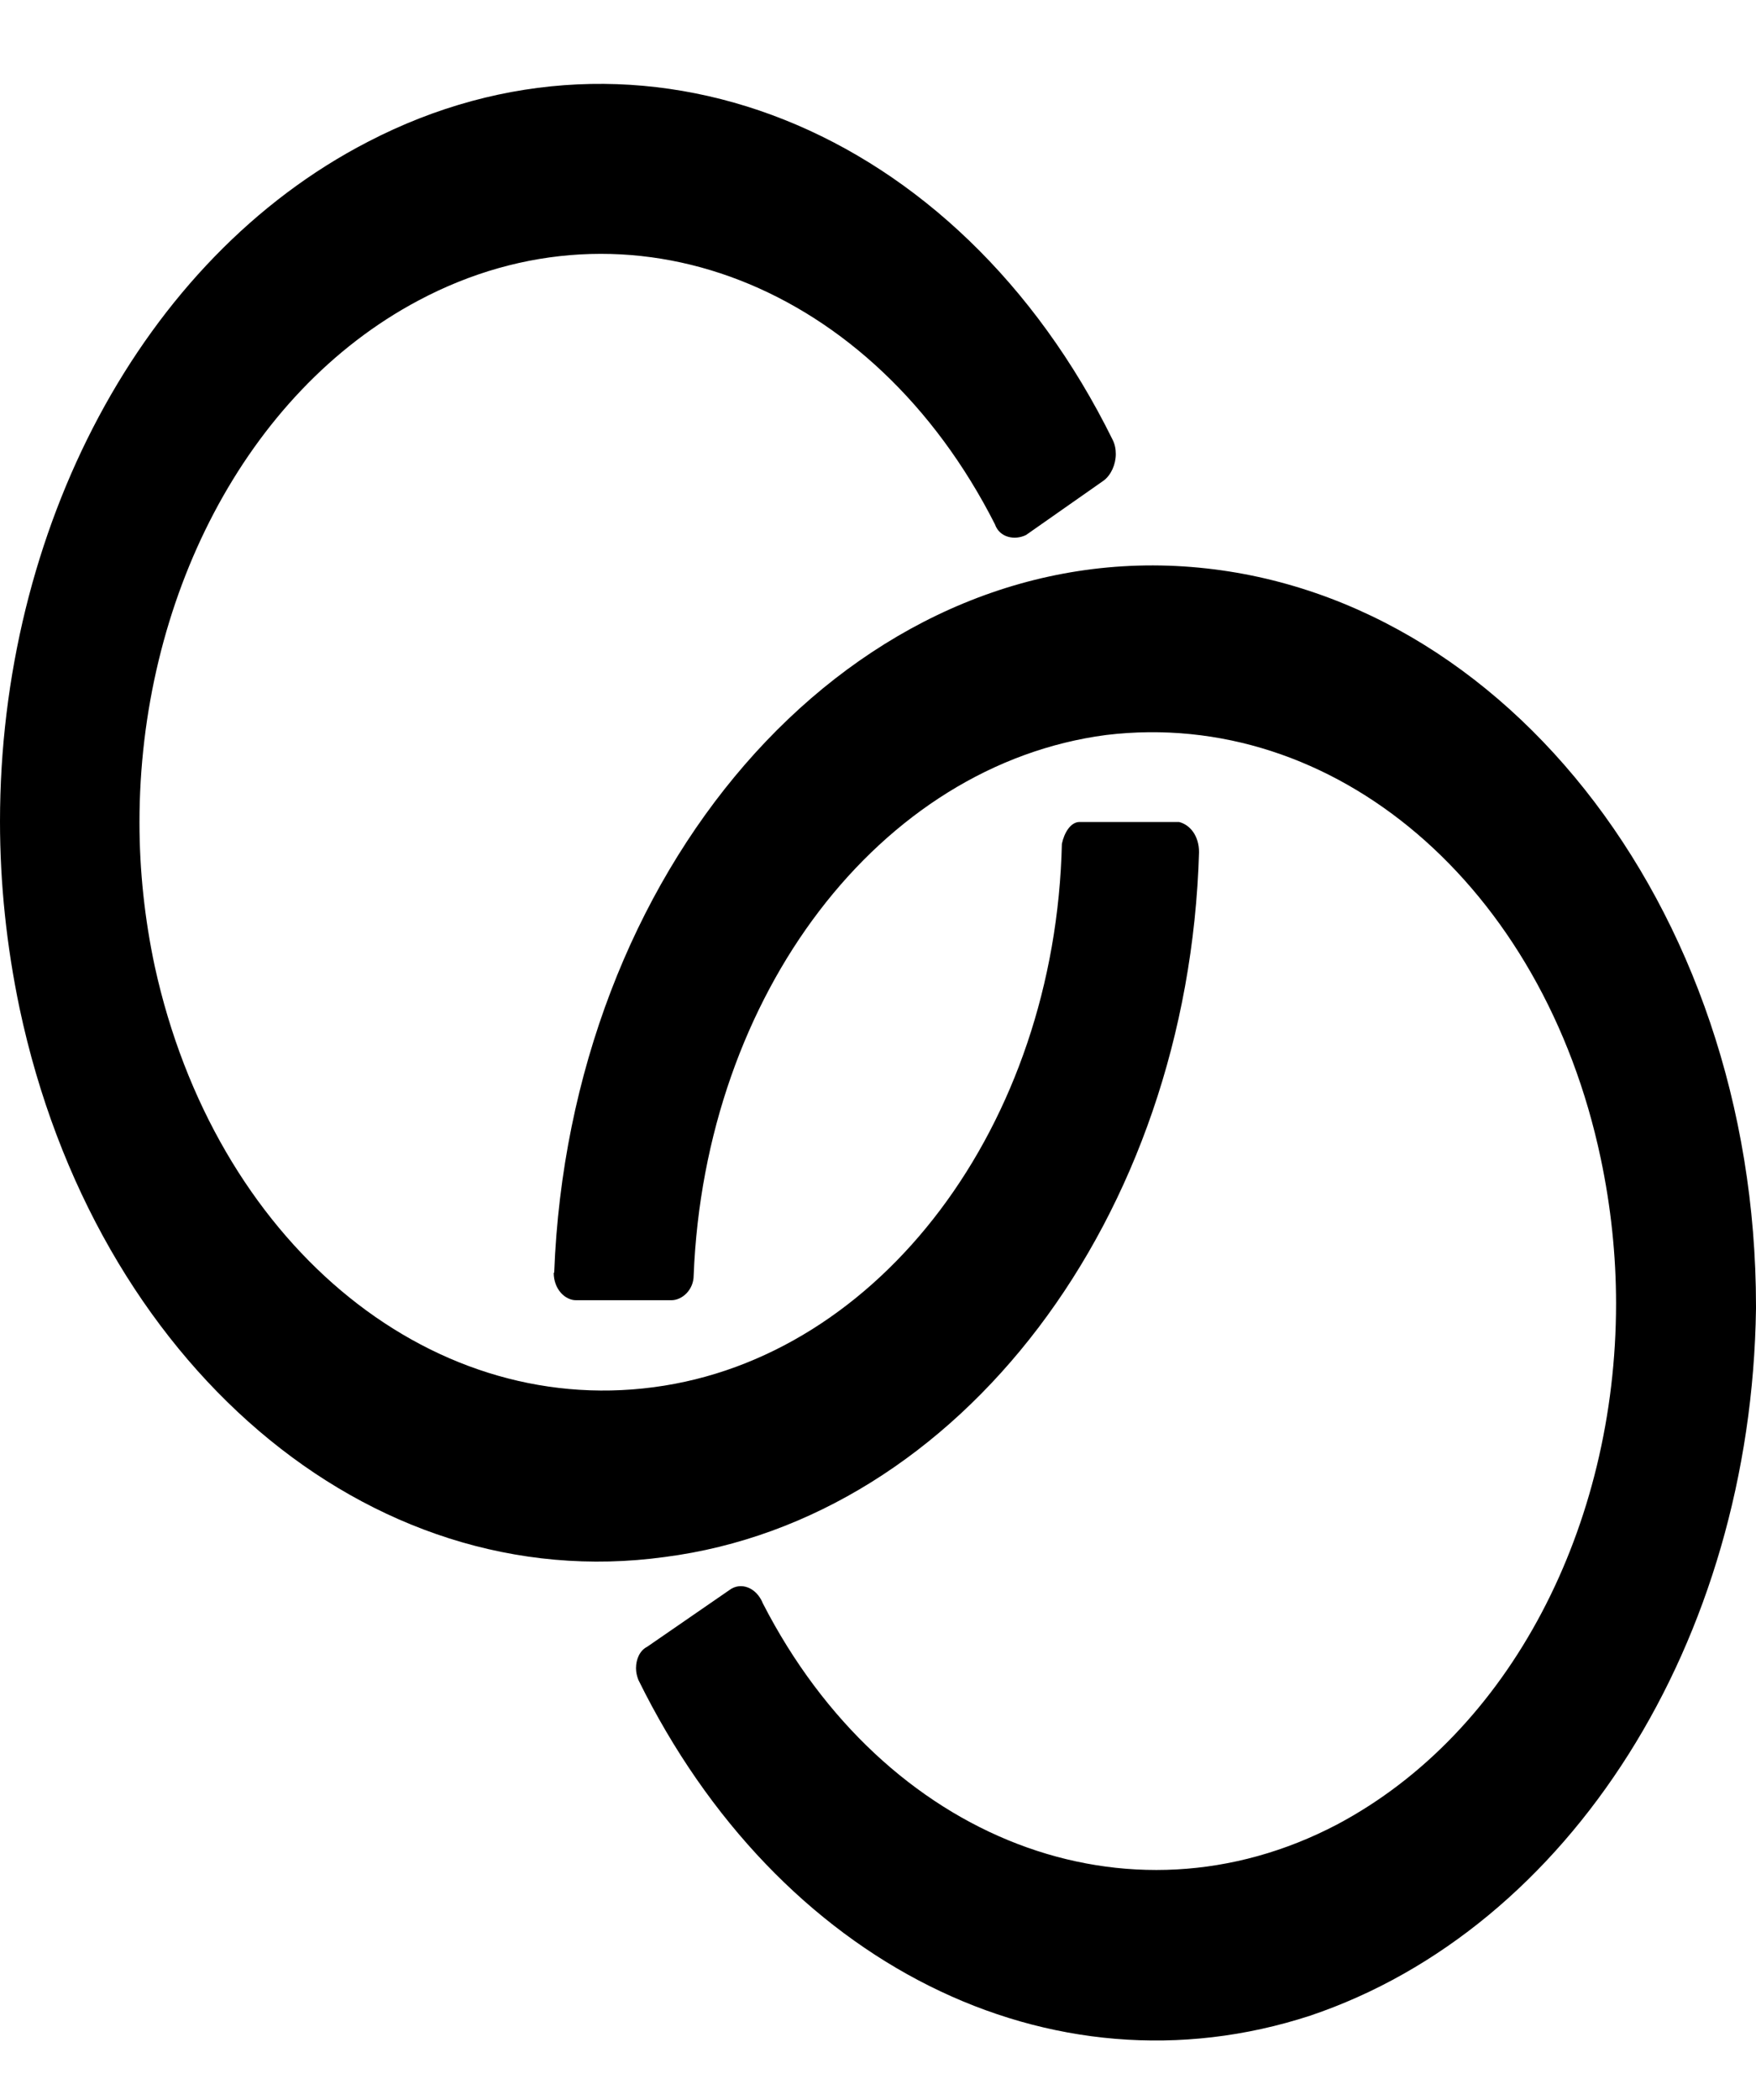 <?xml version="1.0" encoding="UTF-8"?>
<!DOCTYPE svg PUBLIC '-//W3C//DTD SVG 1.0//EN'
          'http://www.w3.org/TR/2001/REC-SVG-20010904/DTD/svg10.dtd'>
<svg height="45.14" stroke="#000" stroke-linecap="square" stroke-miterlimit="10" width="37.77" xmlns="http://www.w3.org/2000/svg" xmlns:xlink="http://www.w3.org/1999/xlink"
><g
  ><g stroke="none"
    ><path d="M0 17.66c0 1.33.14 2.67.42 4.01 1.62 7.63 7.49 12.68 13.88 11.8 6.34-.82 11.26-7.28 11.49-15.15 0-.35-.19-.59-.43-.65H23.22c-.19 0-.33.23-.38.47-.14 6.05-3.91 11.04-8.78 11.68-4.91.65-9.44-3.17-10.73-9.04-.22-1.03-.33-2.07-.33-3.1 0-4.76 2.27-9.24 6-11.22 4.53-2.41 9.78-.35 12.4 4.81.1.29.43.35.67.23l1.67-1.17c.16-.12.26-.35.26-.57 0-.11-.02-.21-.07-.31C20.6 2.7 13.78 0 7.91 3.05 3.03 5.57 0 11.41 0 17.66Z"
      /><path d="M11.91 27.36c0 .35.24.59.48.59h2.05c.24 0 .48-.23.48-.53.24-6.05 4.01-10.98 8.87-11.62 4.91-.59 9.4 3.23 10.64 9.1.22 1.04.33 2.09.33 3.12 0 4.78-2.27 9.22-6 11.2-4.48 2.35-9.73.35-12.35-4.75-.14-.35-.48-.47-.72-.29L13.92 35.4c-.16.08-.24.27-.24.46 0 .09.02.17.05.25 3 6.1 8.87 9.04 14.45 7.22 5.58-1.88 9.49-8.04 9.59-15.2v.06c0-.04 0-.07 0-.11 0-8.64-5.61-15.68-12.64-15.92-7.01-.23-12.88 6.57-13.21 15.2Z"
    /></g
  ></g
></svg
>

